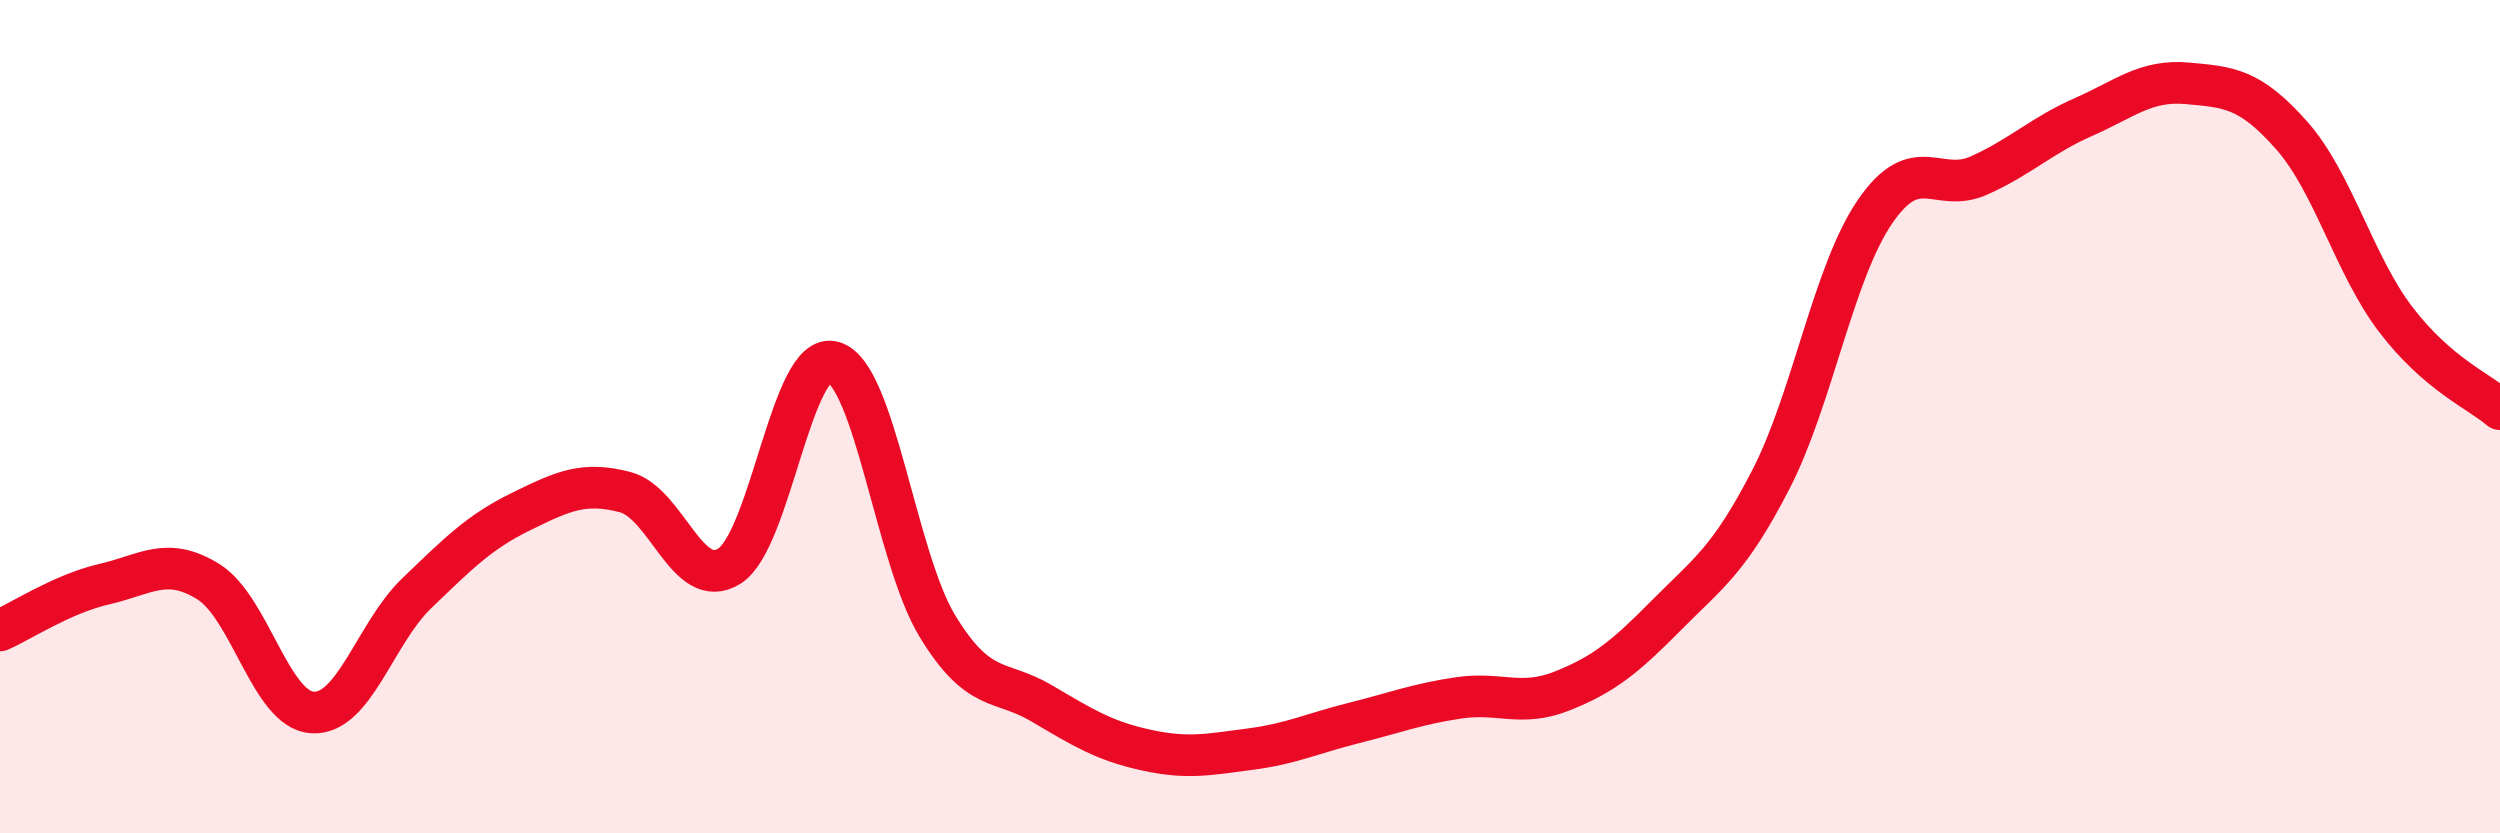 
    <svg width="60" height="20" viewBox="0 0 60 20" xmlns="http://www.w3.org/2000/svg">
      <path
        d="M 0,15.13 C 0.5,14.91 1.5,14.25 2.5,14.02 C 3.5,13.79 4,13.34 5,13.96 C 6,14.58 6.5,17.04 7.5,17.1 C 8.5,17.16 9,15.2 10,14.24 C 11,13.28 11.5,12.77 12.5,12.28 C 13.5,11.79 14,11.55 15,11.81 C 16,12.07 16.5,14.21 17.5,13.59 C 18.5,12.97 19,8.4 20,8.69 C 21,8.98 21.5,13.39 22.5,15.03 C 23.5,16.67 24,16.29 25,16.88 C 26,17.47 26.5,17.78 27.5,18 C 28.5,18.22 29,18.11 30,17.98 C 31,17.85 31.5,17.6 32.5,17.35 C 33.5,17.1 34,16.9 35,16.75 C 36,16.6 36.5,16.98 37.5,16.58 C 38.5,16.18 39,15.77 40,14.76 C 41,13.75 41.5,13.45 42.5,11.51 C 43.5,9.57 44,6.54 45,5.08 C 46,3.62 46.5,4.66 47.5,4.21 C 48.5,3.76 49,3.25 50,2.81 C 51,2.37 51.5,1.91 52.5,2 C 53.5,2.09 54,2.12 55,3.25 C 56,4.38 56.5,6.36 57.5,7.67 C 58.5,8.98 59.5,9.39 60,9.82L60 20L0 20Z"
        fill="#EB0A25"
        opacity="0.1"
        stroke-linecap="round"
        stroke-linejoin="round"
      />
      <path
        d="M 0,15.13 C 0.5,14.91 1.5,14.25 2.5,14.02 C 3.5,13.79 4,13.34 5,13.96 C 6,14.58 6.5,17.04 7.5,17.1 C 8.5,17.16 9,15.2 10,14.24 C 11,13.28 11.5,12.77 12.5,12.28 C 13.5,11.79 14,11.55 15,11.81 C 16,12.07 16.5,14.21 17.5,13.59 C 18.5,12.97 19,8.4 20,8.69 C 21,8.98 21.5,13.39 22.5,15.03 C 23.5,16.67 24,16.29 25,16.88 C 26,17.47 26.5,17.78 27.5,18 C 28.5,18.22 29,18.11 30,17.98 C 31,17.85 31.5,17.6 32.5,17.35 C 33.5,17.1 34,16.9 35,16.75 C 36,16.6 36.5,16.98 37.5,16.58 C 38.5,16.18 39,15.77 40,14.76 C 41,13.75 41.5,13.45 42.5,11.51 C 43.5,9.57 44,6.54 45,5.08 C 46,3.62 46.5,4.66 47.5,4.21 C 48.5,3.76 49,3.25 50,2.81 C 51,2.37 51.5,1.91 52.5,2 C 53.5,2.09 54,2.12 55,3.25 C 56,4.38 56.5,6.36 57.5,7.67 C 58.5,8.98 59.5,9.39 60,9.82"
        stroke="#EB0A25"
        stroke-width="1"
        fill="none"
        stroke-linecap="round"
        stroke-linejoin="round"
      />
    </svg>
  